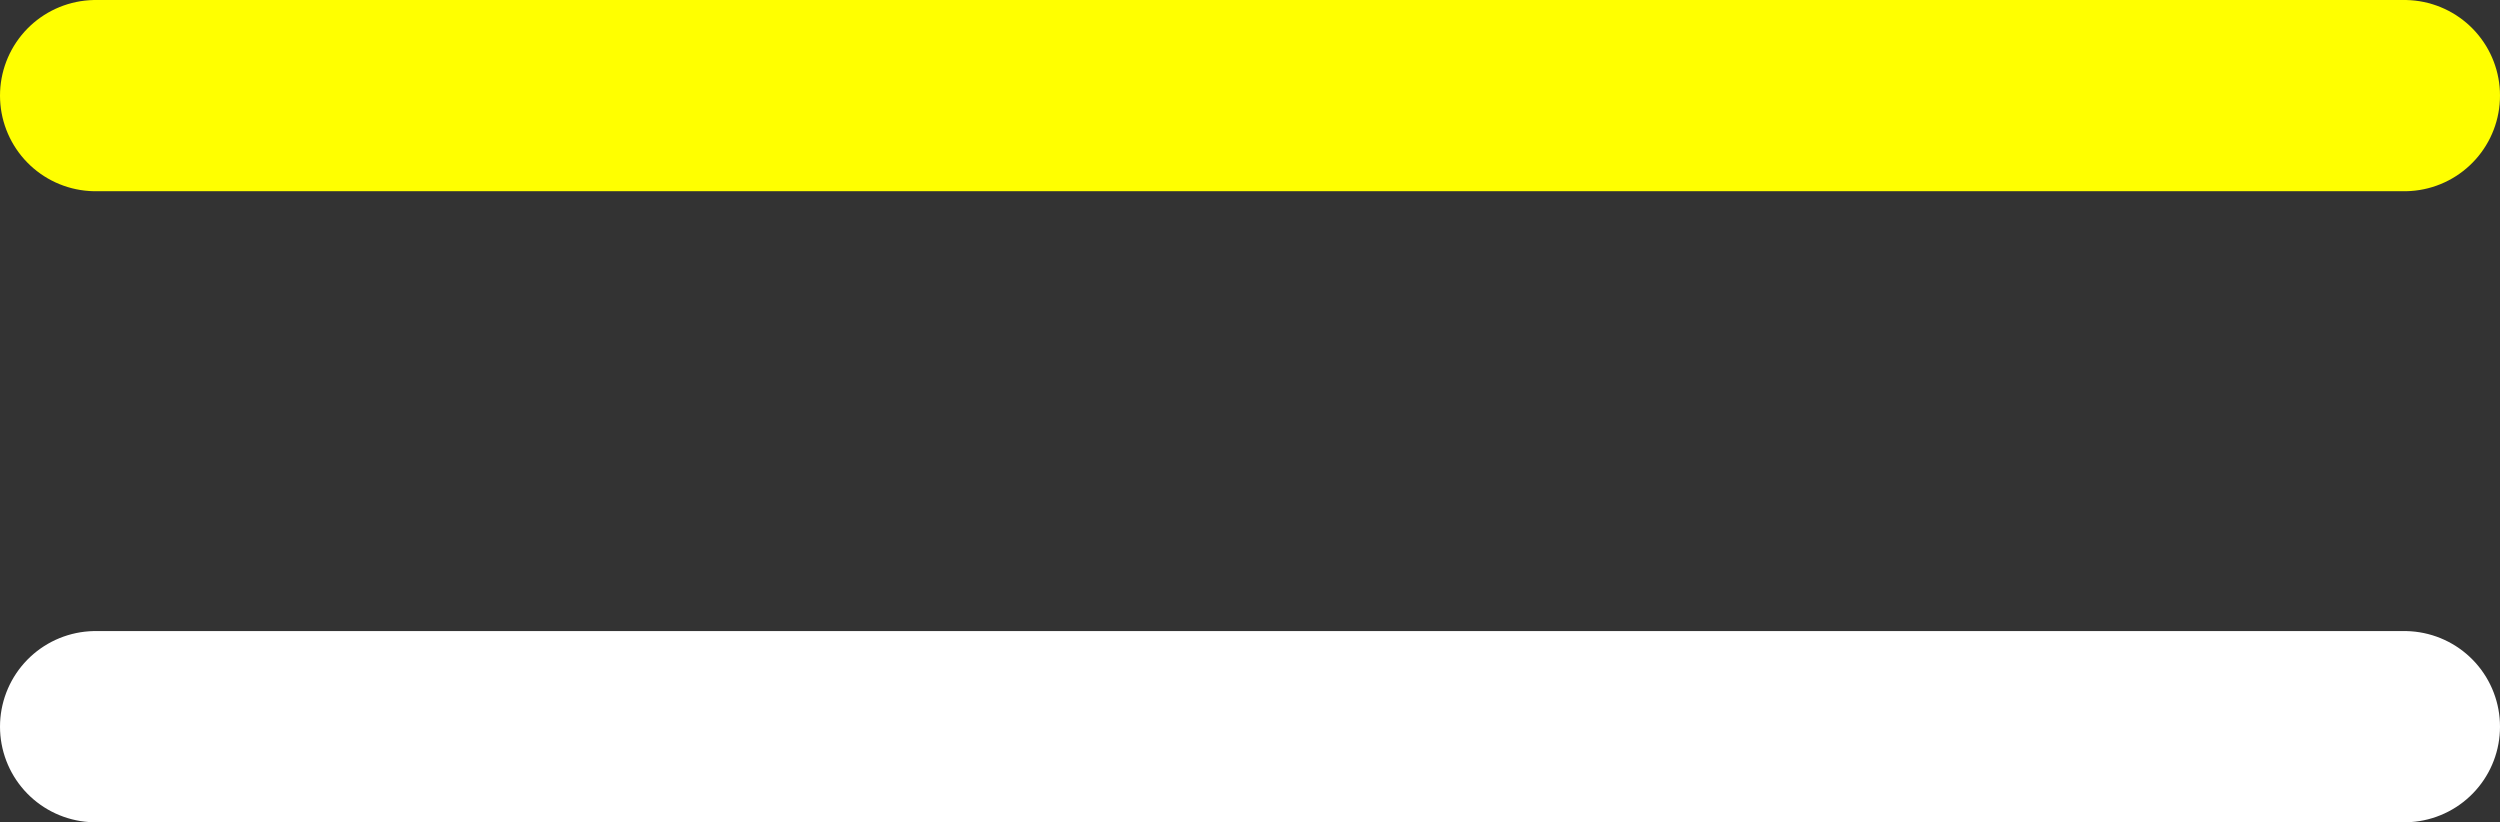<?xml version="1.0" encoding="UTF-8"?><svg id="Layer_2" xmlns="http://www.w3.org/2000/svg" xmlns:xlink="http://www.w3.org/1999/xlink" viewBox="0 0 39.22 12.9"><rect x="0" y="0" width="39.22" height="12.9" fill="#333333" stroke="none"/><defs><style>.cls-1,.cls-2,.cls-3{fill:none;}.cls-4{clip-path:url(#clippath);}.cls-2{stroke:#ff0;}.cls-2,.cls-3{stroke-linecap:round;stroke-linejoin:round;stroke-width:3px;}.cls-3{stroke:#fff;}</style><clipPath id="clippath"><rect class="cls-1" width="39.22" height="12.9"/></clipPath></defs><g id="Layer_1-2"><g class="cls-4"><g><path class="cls-3" d="m37.72,11.4H1.5"/><path class="cls-2" d="m1.5,1.5h36.22"/></g></g></g></svg>